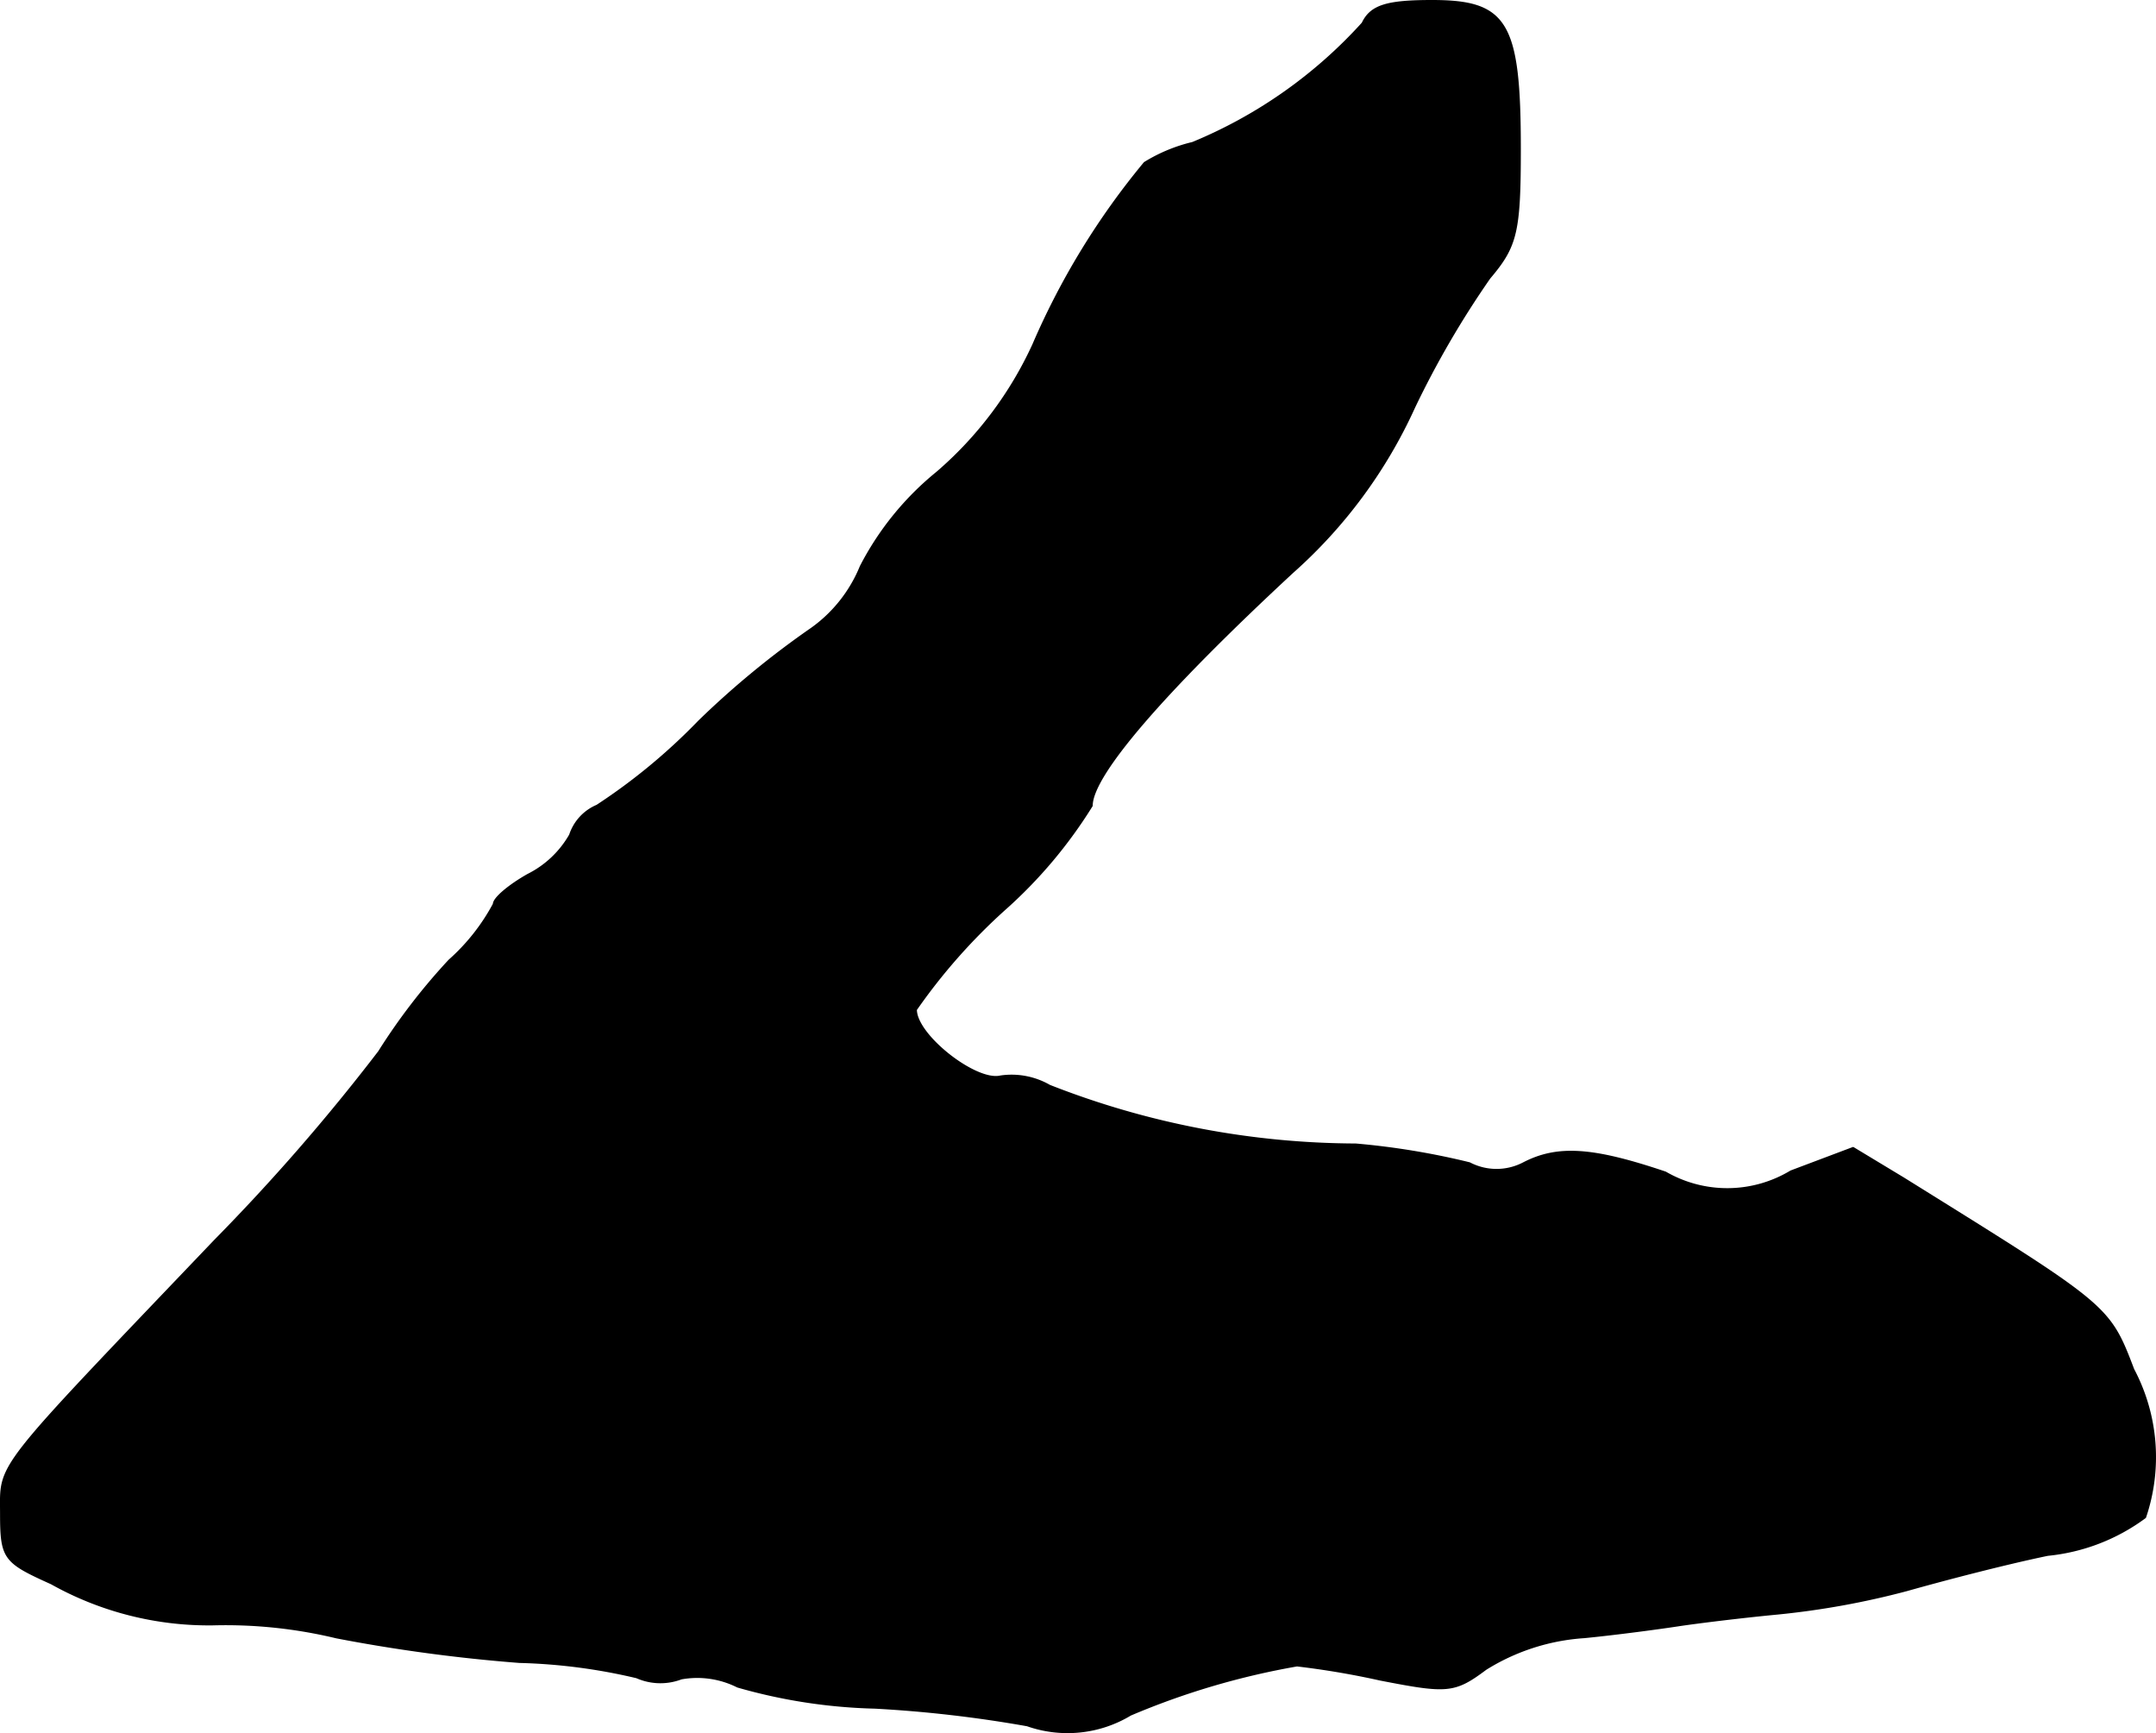 <?xml version="1.0" encoding="UTF-8"?>
<svg xmlns="http://www.w3.org/2000/svg"
     version="1.1"
     width="3.928mm"
     height="3.157mm"
     viewBox="0 0 11.134 8.949">
   <defs>
      <style type="text/css"><![CDATA[
      .a {
        stroke: #000;
        stroke-linecap: round;
        stroke-linejoin: round;
        stroke-width: 0.01px;
      }
    ]]></style>
   </defs>
   <path class="a"
         d="M7.037.12a2.437,2.437,0,0,1-.878.618.841.841,0,0,0-.248.103,3.862,3.862,0,0,0-.575.939,1.934,1.934,0,0,1-.497.66,1.523,1.523,0,0,0-.394.485.734.734,0,0,1-.254.321,4.556,4.556,0,0,0-.581.478,3.066,3.066,0,0,1-.527.436.248.248,0,0,0-.139.151.516.516,0,0,1-.218.206c-.097.055-.176.121-.176.151a1.053,1.053,0,0,1-.23.291,3.182,3.182,0,0,0-.363.472,10.445,10.445,0,0,1-.848.975C-.049,7.619.005,7.546.005,7.818c0,.23.018.248.26.357a1.665,1.665,0,0,0,.836.212,2.441,2.441,0,0,1,.636.067,8.418,8.418,0,0,0,.945.127,2.931,2.931,0,0,1,.606.079.303.303,0,0,0,.23.006.463.463,0,0,1,.291.042,2.803,2.803,0,0,0,.709.109,6.483,6.483,0,0,1,.787.091.629.629,0,0,0,.533-.055,3.918,3.918,0,0,1,.86-.254,4.266,4.266,0,0,1,.43.073c.345.067.382.067.545-.055a1.095,1.095,0,0,1,.509-.164c.182-.018.4-.048.485-.061s.315-.042.515-.061a4.211,4.211,0,0,0,.666-.121c.17-.048.491-.133.727-.182a1.011,1.011,0,0,0,.503-.194.967.967,0,0,0-.061-.763c-.127-.333-.127-.327-1.187-.987l-.26-.157-.321.121a.637.637,0,0,1-.648.006c-.376-.127-.557-.139-.733-.048a.301.301,0,0,1-.279,0,3.866,3.866,0,0,0-.588-.097,4.361,4.361,0,0,1-1.581-.303.393.393,0,0,0-.254-.048c-.127.03-.436-.212-.436-.345a3.005,3.005,0,0,1,.454-.515A2.425,2.425,0,0,0,5.638,4.16c0-.157.363-.581,1.036-1.205a2.545,2.545,0,0,0,.63-.854,4.79,4.79,0,0,1,.388-.666c.139-.164.157-.236.157-.666C7.849.114,7.782.005,7.395.005,7.165.005,7.08.029,7.037.12Z"/>
</svg>
